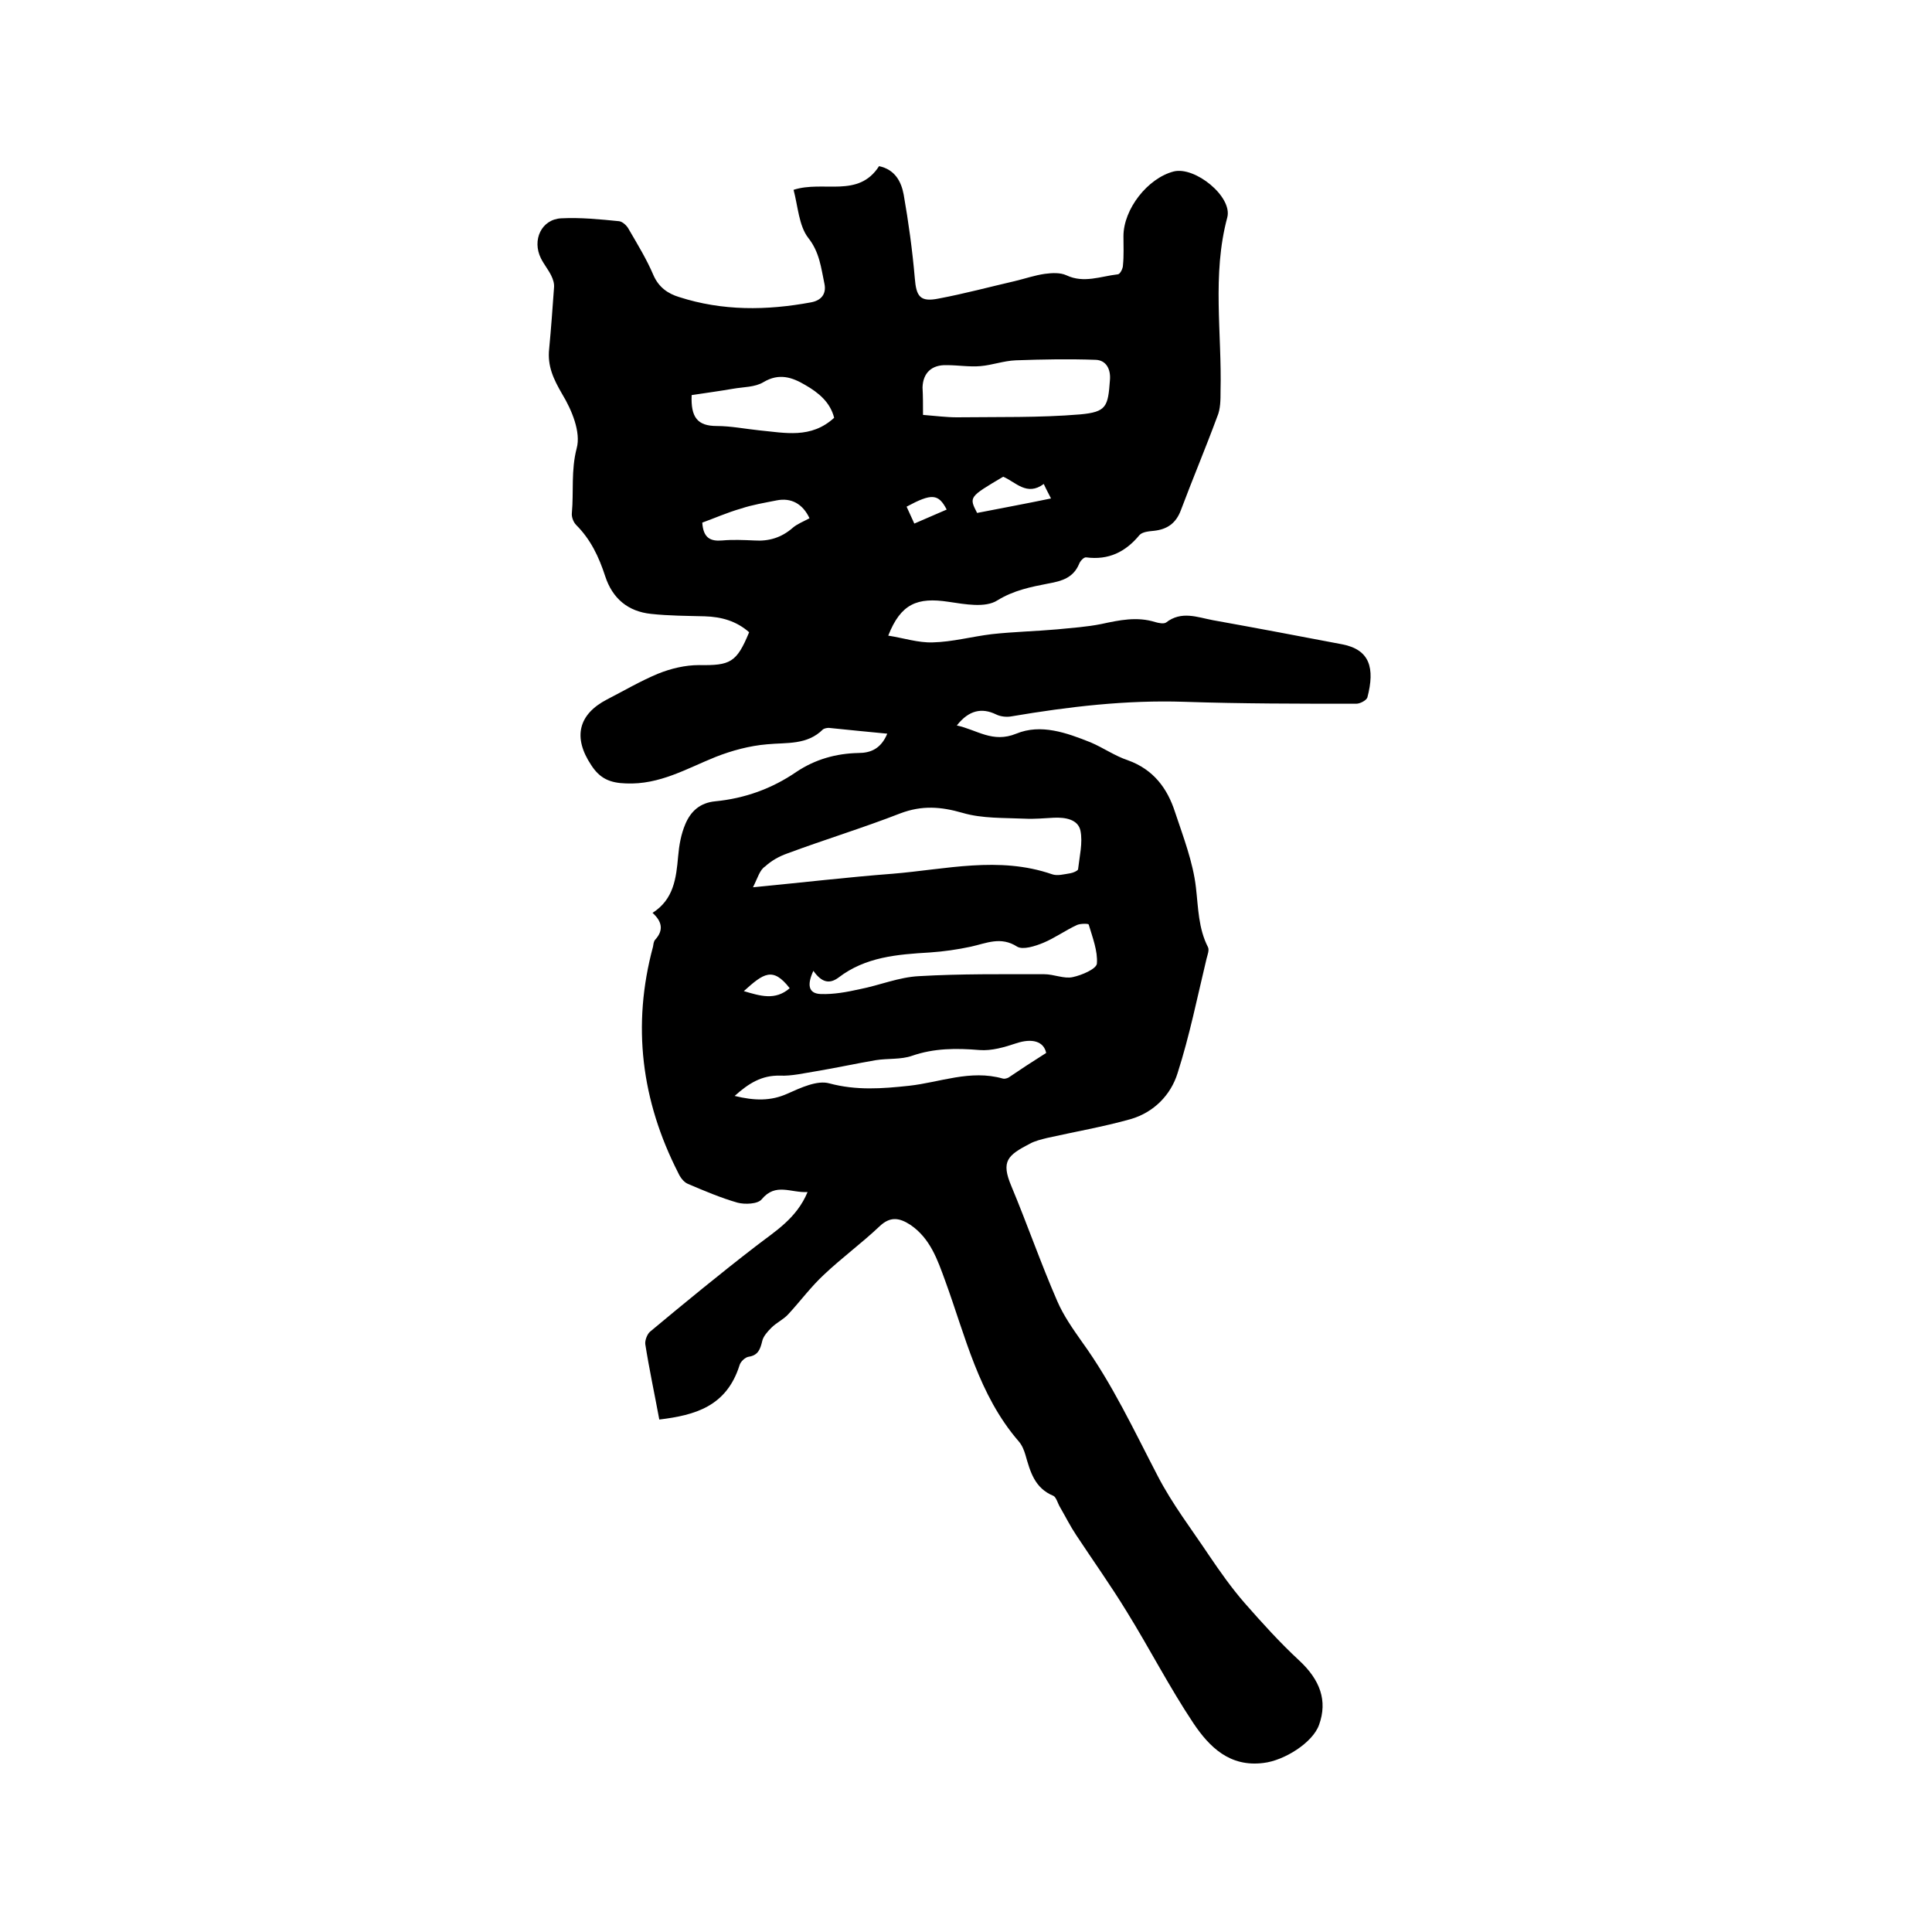 <svg enable-background="new 0 0 400 400" viewBox="0 0 400 400" xmlns="http://www.w3.org/2000/svg"><path d="m136.5 293.9c-1-5.4-2.1-10.5-2.9-15.6-.1-.8.4-2.1 1-2.6 7.2-6 14.5-12 21.9-17.7 4-3.1 8.4-5.7 10.7-11.2-3.5.2-6.6-2-9.5 1.5-.8 1-3.5 1.1-5 .7-3.5-1-7-2.5-10.3-3.9-.9-.4-1.6-1.4-2-2.3-7.6-14.9-9.6-30.5-5.2-46.8.1-.5.1-1.1.5-1.5 1.7-1.9 1.4-3.7-.6-5.5 4.4-2.8 4.9-7.2 5.3-11.7.2-2.3.6-4.6 1.5-6.7 1.1-2.6 3-4.4 6.2-4.7 6.1-.6 11.7-2.6 16.8-6.1 3.9-2.6 8.2-3.8 12.8-3.9 2.6 0 4.7-.9 6-4-4.2-.4-8.2-.8-12.1-1.2-.4 0-.9.1-1.2.3-3.3 3.3-7.5 2.7-11.6 3.1-3.6.3-7.3 1.3-10.6 2.6-6 2.4-11.6 5.8-18.6 5.5-3.3-.1-5.4-1-7.2-3.8-3.8-5.7-2.7-10.5 3.3-13.6 3.5-1.8 6.9-3.8 10.5-5.3 2.7-1.1 5.7-1.8 8.5-1.8 6.5.1 7.8-.5 10.4-6.8-2.6-2.3-5.7-3.2-9.2-3.3-3.7-.1-7.4-.1-11.1-.5-4.8-.5-8-3.2-9.5-7.8-1.3-4-3-7.6-6-10.6-.6-.6-1-1.7-.9-2.5.4-4.4-.2-8.8 1-13.4.9-3.3-1-7.9-3-11.2-1.8-3.1-3.1-5.8-2.7-9.4.4-4.2.7-8.4 1-12.6.1-.9-.2-1.8-.6-2.6-.6-1.2-1.5-2.3-2.1-3.5-1.9-3.8.1-8.1 4.2-8.3 4-.2 8 .2 12 .6.7.1 1.6.9 2 1.7 1.8 3.1 3.7 6.2 5.1 9.5 1.1 2.5 3 3.8 5.3 4.5 9 2.9 18.1 2.8 27.3 1.1 2.2-.4 3.2-1.8 2.8-3.8-.7-3.3-1-6.6-3.4-9.6-1.9-2.5-2.1-6.5-3-9.9 6.2-2 13.4 1.8 17.7-4.9 3.3.7 4.6 3.2 5.1 5.9 1 5.7 1.8 11.5 2.3 17.3.3 3.8 1.1 5 5 4.2 5.3-1 10.5-2.4 15.7-3.6 2.1-.5 4.1-1.2 6.2-1.5 1.5-.2 3.2-.3 4.5.3 3.6 1.7 7.1.2 10.6-.2.5 0 1.1-1.2 1.1-1.9.2-2 .1-4 .1-6 0-5.6 5-12 10.4-13.4 4.4-1.1 12.2 5.2 11.1 9.5-3.2 11.9-1.1 24-1.4 36 0 1.8 0 3.7-.7 5.3-2.4 6.5-5.1 12.9-7.5 19.3-1 2.7-2.8 4-5.6 4.3-1 .1-2.4.2-3 .9-2.9 3.5-6.4 5.2-11 4.6-.5-.1-1.3.8-1.5 1.4-1.2 2.8-3.5 3.5-6.3 4-3.6.7-7.2 1.4-10.6 3.5-2.5 1.6-6.7.8-10.1.3-6.5-1-9.9.4-12.5 7 3.2.5 6.2 1.5 9.2 1.4 4.1-.1 8.1-1.2 12.2-1.7 4.5-.5 9.1-.6 13.6-1 3-.3 6.1-.5 9.1-1.1 3.7-.8 7.4-1.6 11.2-.4.7.2 1.7.4 2.2.1 3.2-2.5 6.5-1.1 9.7-.5 8.9 1.6 17.9 3.3 26.8 5 5.7 1.1 6.8 4.9 5.2 11-.2.6-1.5 1.3-2.3 1.3-11.9 0-23.7 0-35.6-.4-12-.4-23.9 1-35.7 3-1 .2-2.3.1-3.3-.4-2.9-1.4-5.6-.9-8.1 2.3 4.2.9 7.4 3.7 12.3 1.7 5.1-2.1 10.4-.2 15.4 1.8 2.6 1.1 5 2.8 7.7 3.7 5.3 1.9 8.2 5.8 9.8 10.8 1.7 5.1 3.7 10.3 4.3 15.5.5 4.3.5 8.5 2.5 12.4.3.6-.1 1.6-.3 2.4-1.9 7.9-3.5 15.9-6 23.7-1.4 4.5-4.9 8.1-9.7 9.5-5.7 1.6-11.5 2.6-17.3 3.9-1.2.3-2.5.6-3.6 1.2-4.6 2.4-6 3.6-3.8 8.8 3.3 7.9 6.1 16 9.5 23.8 1.3 3 3.2 5.7 5.1 8.4 6.3 8.7 10.8 18.4 15.7 27.8 3 5.8 7 11 10.6 16.4 2.3 3.4 4.7 6.8 7.4 9.9 3.6 4.1 7.3 8.2 11.3 11.9 4.3 4 5.9 8.3 4.1 13.3-1.3 3.7-7.2 7.4-11.5 7.9-7 .9-11.2-3.3-14.5-8.2-5-7.5-9.1-15.5-13.8-23.1-3.3-5.4-7-10.6-10.5-15.9-1.2-1.8-2.2-3.8-3.3-5.7-.5-.8-.8-2.1-1.4-2.4-3.9-1.6-4.8-5-5.8-8.5-.3-1-.7-2-1.4-2.8-8.3-9.6-11-21.7-15.2-33.2-1.6-4.4-3.1-8.8-7.2-11.6-2.3-1.5-4.2-1.8-6.4.3-3.7 3.5-7.8 6.5-11.5 10-2.7 2.5-4.9 5.5-7.4 8.2-1 1.1-2.4 1.7-3.5 2.8-.8.8-1.7 1.8-1.9 2.8-.4 1.6-.8 2.9-2.8 3.2-.7.1-1.7 1-1.9 1.8-2.7 8.5-9.2 10.3-16.6 11.2zm19.4-110.2c10.4-1 19.7-2.1 28.9-2.8 11-.9 22-3.7 33 .1 1.1.4 2.5 0 3.8-.2.6-.1 1.5-.5 1.6-.8.3-2.7 1-5.5.5-8-.5-2.4-3.2-2.8-5.5-2.7-2 .1-4 .3-6 .2-4.3-.2-8.8 0-12.9-1.2-4.5-1.3-8.4-1.6-12.9.1-7.7 3-15.6 5.4-23.4 8.3-1.7.6-3.3 1.5-4.6 2.7-1.1.7-1.5 2.3-2.5 4.3zm35.2-97.8c2.6.2 4.8.5 7 .5 8.5-.1 17.1.1 25.5-.6 5.5-.5 5.8-1.6 6.2-7.1.2-2.3-.8-4.1-2.9-4.2-5.5-.2-11.1-.1-16.6.1-2.5.1-4.9 1-7.3 1.2-2.3.2-4.6-.2-7-.2-3.1-.1-4.9 1.6-5 4.6.1 1.8.1 3.6.1 5.7zm-22.7 115.1c-1.3 2.8-1.1 4.7 1.5 4.8 2.7.1 5.4-.4 8.1-1 4.1-.8 8.1-2.5 12.3-2.7 8.6-.5 17.3-.4 25.9-.4 2 0 4.1 1 5.9.6 1.9-.4 4.9-1.7 5-2.8.2-2.6-.9-5.4-1.7-8.1-.1-.2-1.7-.2-2.4.1-2.4 1.1-4.6 2.7-7 3.7-1.7.7-4.2 1.5-5.4.8-3.4-2.2-6.4-.7-9.6 0-2.8.6-5.6 1-8.5 1.2-6.7.4-13.3.9-18.9 5.2-1.9 1.4-3.5 1-5.2-1.4zm48.2 17c-.5-2.4-2.9-3.1-6.2-2-2.4.8-5.1 1.6-7.6 1.4-4.8-.4-9.4-.4-14 1.2-2.3.8-5 .5-7.5.9-4.1.7-8.2 1.6-12.4 2.3-2.5.4-5 1-7.4.9-3.8-.1-6.5 1.6-9.4 4.2 4.1 1 7.5 1.1 11-.5 2.7-1.2 6.1-2.8 8.6-2.1 5.6 1.5 10.9 1.1 16.5.5 6.4-.7 12.7-3.4 19.4-1.5.3.1.8 0 1.2-.2 2.5-1.7 5.1-3.4 7.8-5.1zm-43.9-131.5c-.8-3.2-3.2-5.2-6-6.8-2.7-1.6-5.4-2.5-8.6-.6-1.8 1.1-4.2 1-6.4 1.4-2.9.5-5.9.9-8.5 1.3-.2 4.6 1.2 6.4 5.2 6.4 2.9 0 5.9.6 8.8.9 5.3.5 10.7 1.8 15.5-2.6zm-5.1 20.8c-1.4-3-3.8-4.3-6.8-3.7-2.5.5-5 .9-7.4 1.7-2.8.8-5.5 2-8 2.9.2 3.2 1.7 3.9 4.1 3.7 2.2-.2 4.4-.1 6.7 0 3 .2 5.6-.6 7.9-2.6.9-.8 2.2-1.3 3.5-2zm34.7-1.1c5.1-1 10-1.9 15.3-3-.6-1.2-1-1.9-1.5-3-3.5 2.6-5.8-.4-8.4-1.5-7.1 4.2-7.1 4.2-5.4 7.5zm-6.3-.7c-1.7-3.3-3.1-3.4-8.3-.6.5 1.1 1 2.2 1.6 3.5 2.3-1 4.4-1.9 6.7-2.9zm-32.5 99.1c-3.5-4.5-5.4-3.1-9.5.6 3.4 1 6.5 2 9.5-.6z"/></svg>